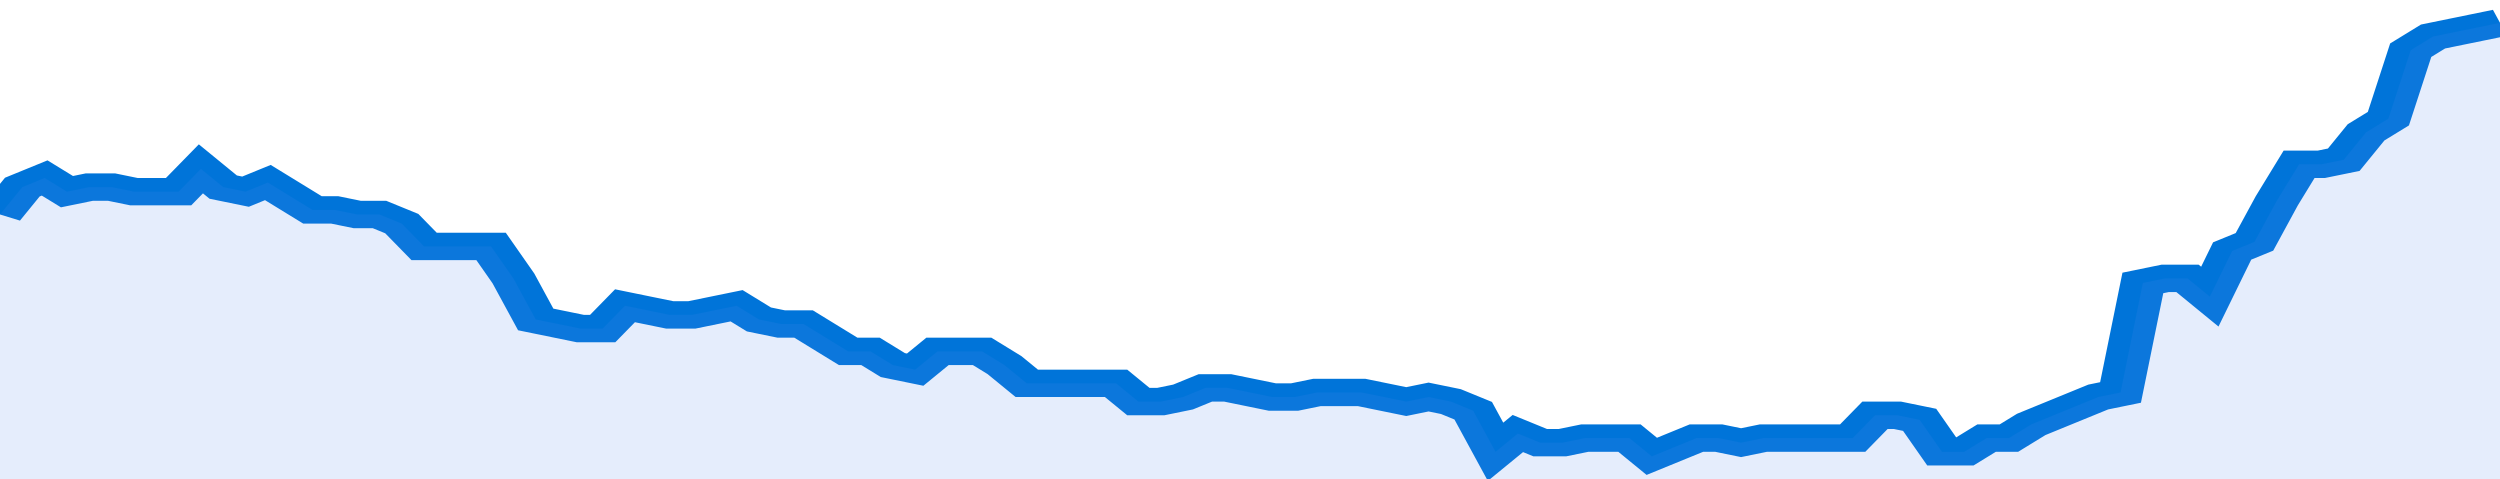 <svg xmlns="http://www.w3.org/2000/svg" viewBox="0 0 336 105" width="120" height="23" preserveAspectRatio="none">
				 <polyline fill="none" stroke="#0074d9" stroke-width="6" points="0, 47 3, 41 6, 39 9, 42 12, 41 15, 41 18, 42 21, 42 24, 42 27, 37 30, 41 33, 42 36, 40 39, 43 42, 46 45, 46 48, 47 51, 47 54, 49 57, 54 60, 54 63, 54 66, 54 69, 61 72, 70 75, 71 78, 72 81, 72 84, 67 87, 68 90, 69 93, 69 96, 68 99, 67 102, 70 105, 71 108, 71 111, 74 114, 77 117, 77 120, 80 123, 81 126, 77 129, 77 132, 77 135, 80 138, 84 141, 84 144, 84 147, 84 150, 84 153, 88 156, 88 159, 87 162, 85 165, 85 168, 86 171, 87 174, 87 177, 86 180, 86 183, 86 186, 87 189, 88 192, 87 195, 88 198, 90 201, 99 204, 95 207, 97 210, 97 213, 96 216, 96 219, 96 222, 100 225, 98 228, 96 231, 96 234, 97 237, 96 240, 96 243, 96 246, 96 249, 96 252, 91 255, 91 258, 92 261, 99 264, 99 267, 96 270, 96 273, 93 276, 91 279, 89 282, 87 285, 86 288, 62 291, 61 294, 61 297, 65 300, 55 303, 53 306, 44 309, 36 312, 36 315, 35 318, 29 321, 26 324, 11 327, 8 330, 7 333, 6 336, 5 336, 5 "> </polyline>
				 <polygon fill="#5085ec" opacity="0.15" points="0, 105 0, 47 3, 41 6, 39 9, 42 12, 41 15, 41 18, 42 21, 42 24, 42 27, 37 30, 41 33, 42 36, 40 39, 43 42, 46 45, 46 48, 47 51, 47 54, 49 57, 54 60, 54 63, 54 66, 54 69, 61 72, 70 75, 71 78, 72 81, 72 84, 67 87, 68 90, 69 93, 69 96, 68 99, 67 102, 70 105, 71 108, 71 111, 74 114, 77 117, 77 120, 80 123, 81 126, 77 129, 77 132, 77 135, 80 138, 84 141, 84 144, 84 147, 84 150, 84 153, 88 156, 88 159, 87 162, 85 165, 85 168, 86 171, 87 174, 87 177, 86 180, 86 183, 86 186, 87 189, 88 192, 87 195, 88 198, 90 201, 99 204, 95 207, 97 210, 97 213, 96 216, 96 219, 96 222, 100 225, 98 228, 96 231, 96 234, 97 237, 96 240, 96 243, 96 246, 96 249, 96 252, 91 255, 91 258, 92 261, 99 264, 99 267, 96 270, 96 273, 93 276, 91 279, 89 282, 87 285, 86 288, 62 291, 61 294, 61 297, 65 300, 55 303, 53 306, 44 309, 36 312, 36 315, 35 318, 29 321, 26 324, 11 327, 8 330, 7 333, 6 336, 5 336, 105 "></polygon>
			</svg>